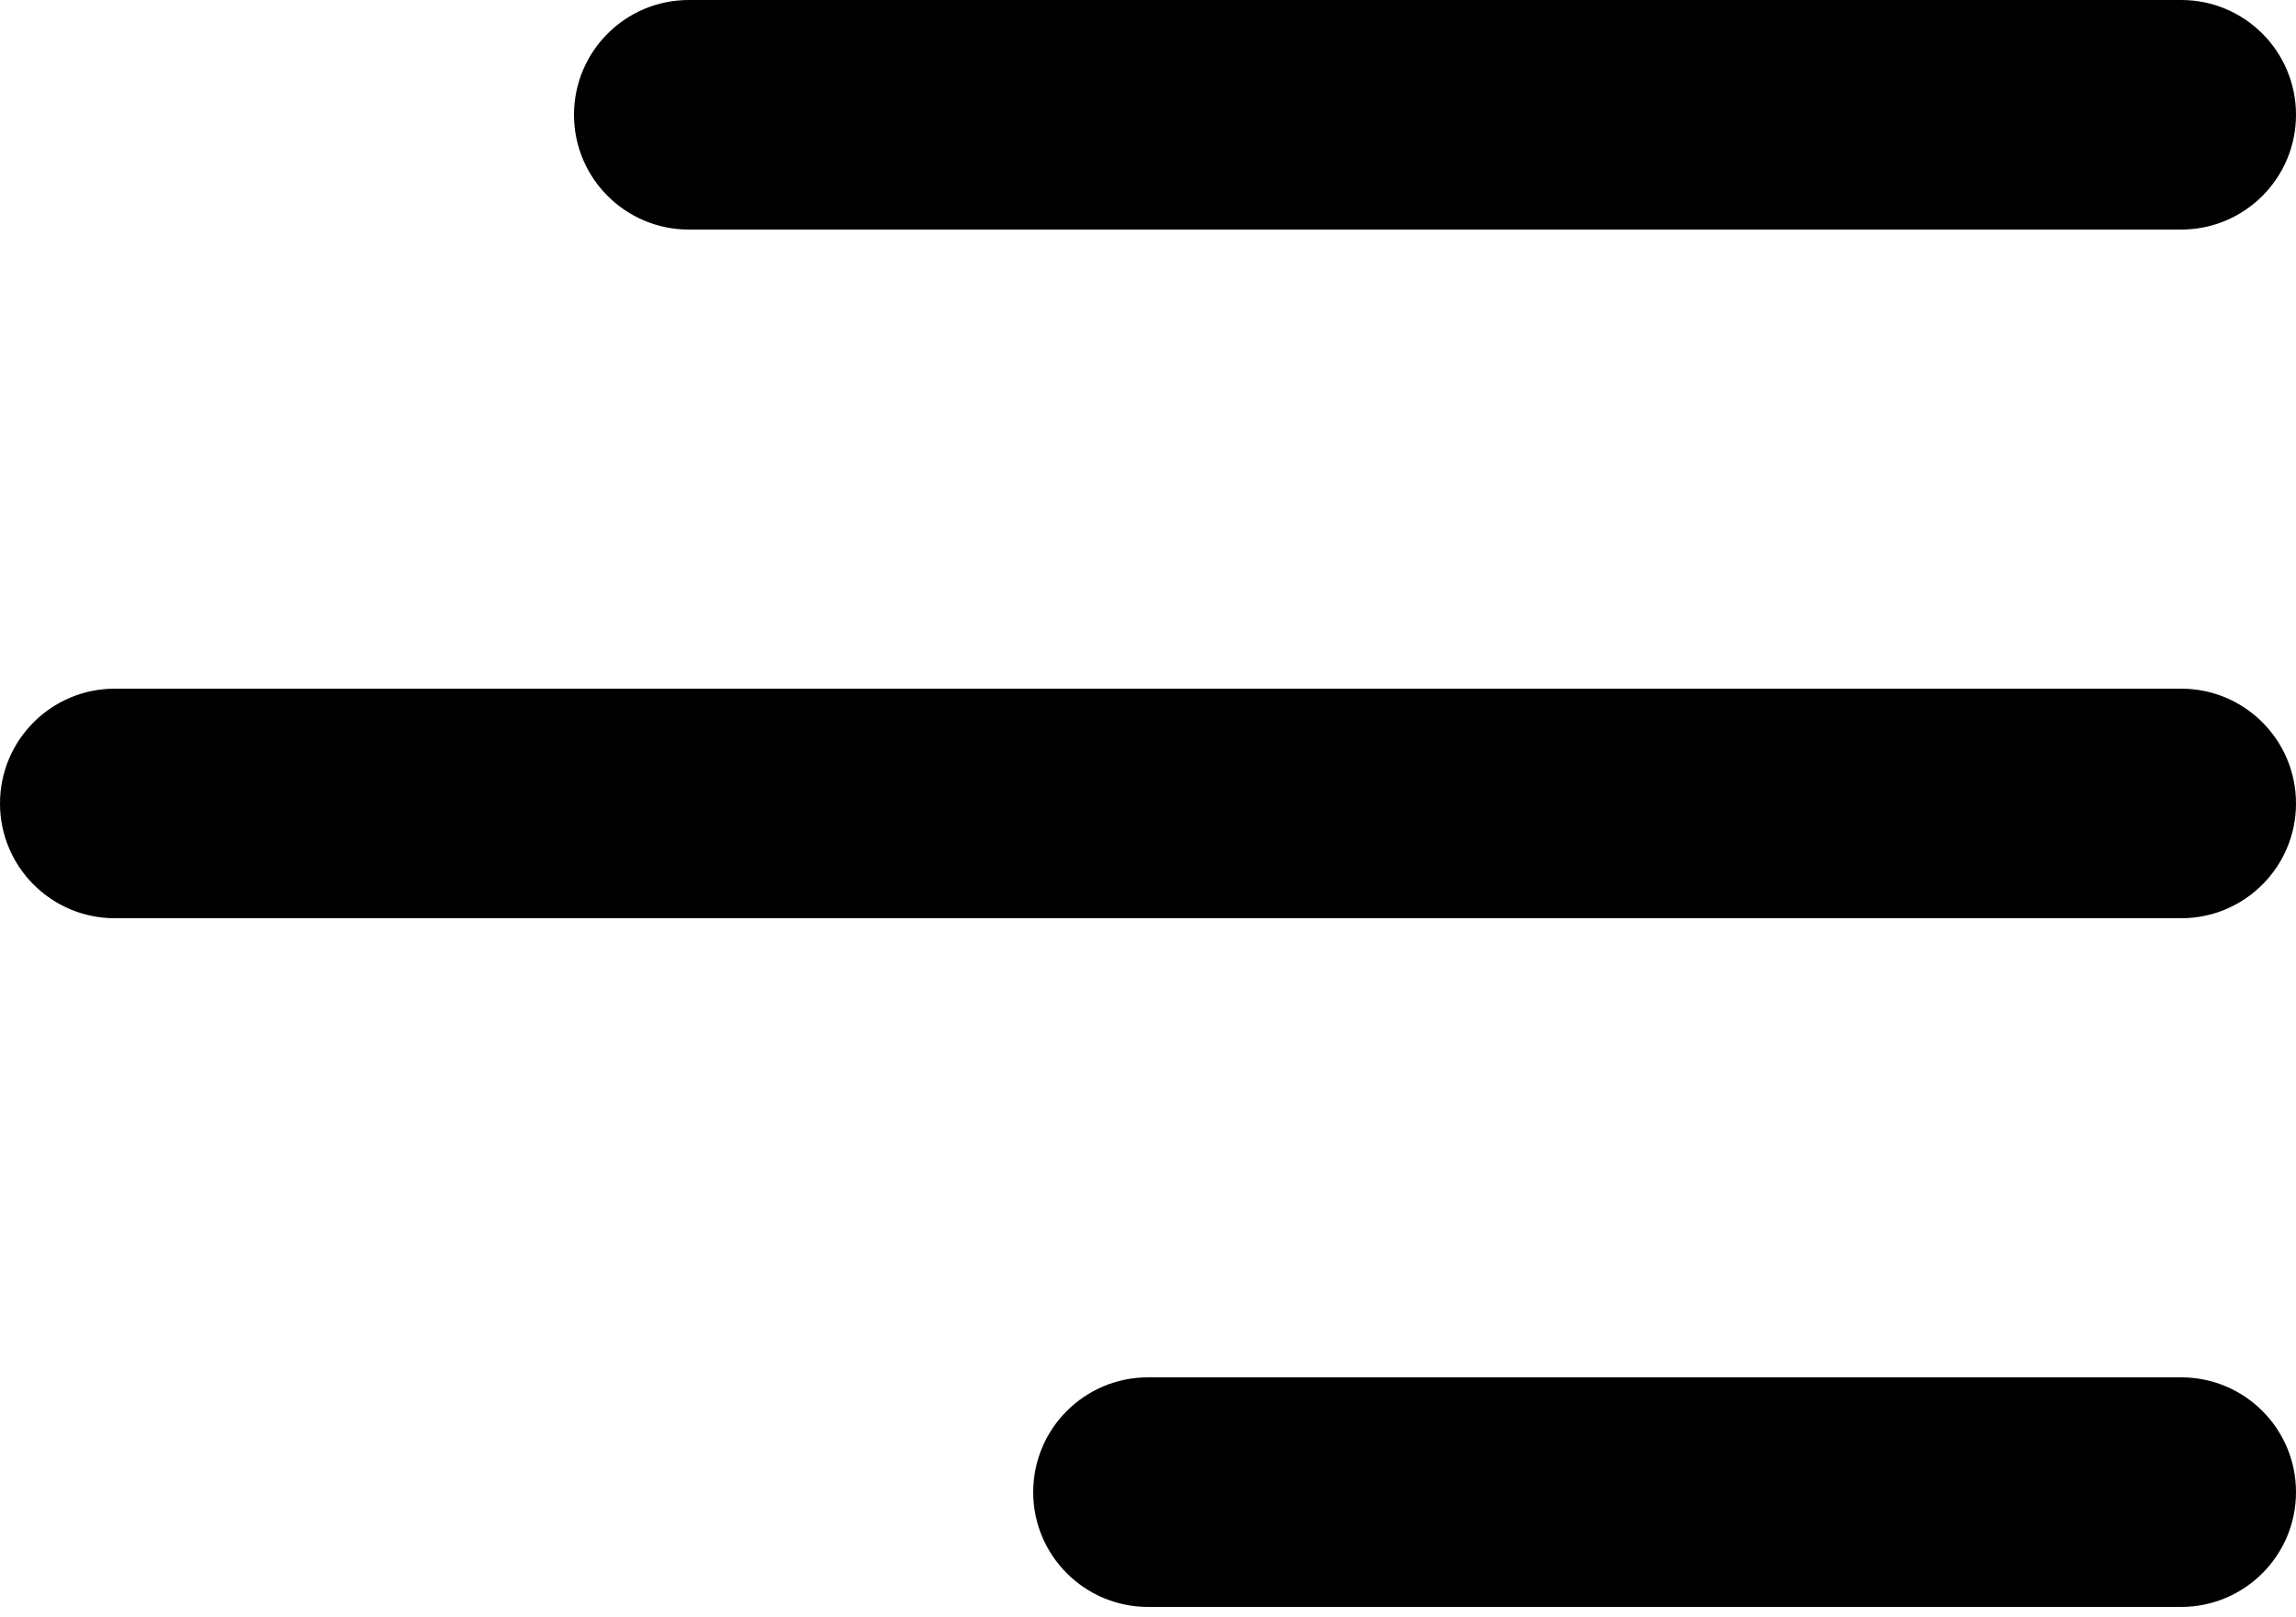 <svg xmlns="http://www.w3.org/2000/svg" width="44" height="31" viewBox="0 0 44 31" fill="none"><path d="M11 2.2C11 0.985 11.985 0 13.2 0H41.8C43.015 0 44 0.985 44 2.2C44 3.415 43.015 4.4 41.8 4.4H13.2C11.985 4.4 11 3.415 11 2.2ZM41.8 13.2H2.2C0.985 13.2 0 14.185 0 15.4C0 16.615 0.985 17.6 2.2 17.6H41.8C43.015 17.6 44 16.615 44 15.4C44 14.185 43.015 13.2 41.8 13.2ZM41.8 26.4H22C20.785 26.4 19.8 27.385 19.8 28.6C19.8 29.815 20.785 30.8 22 30.8H41.8C43.015 30.8 44 29.815 44 28.6C44 27.385 43.015 26.4 41.8 26.4Z" fill="black"></path></svg>